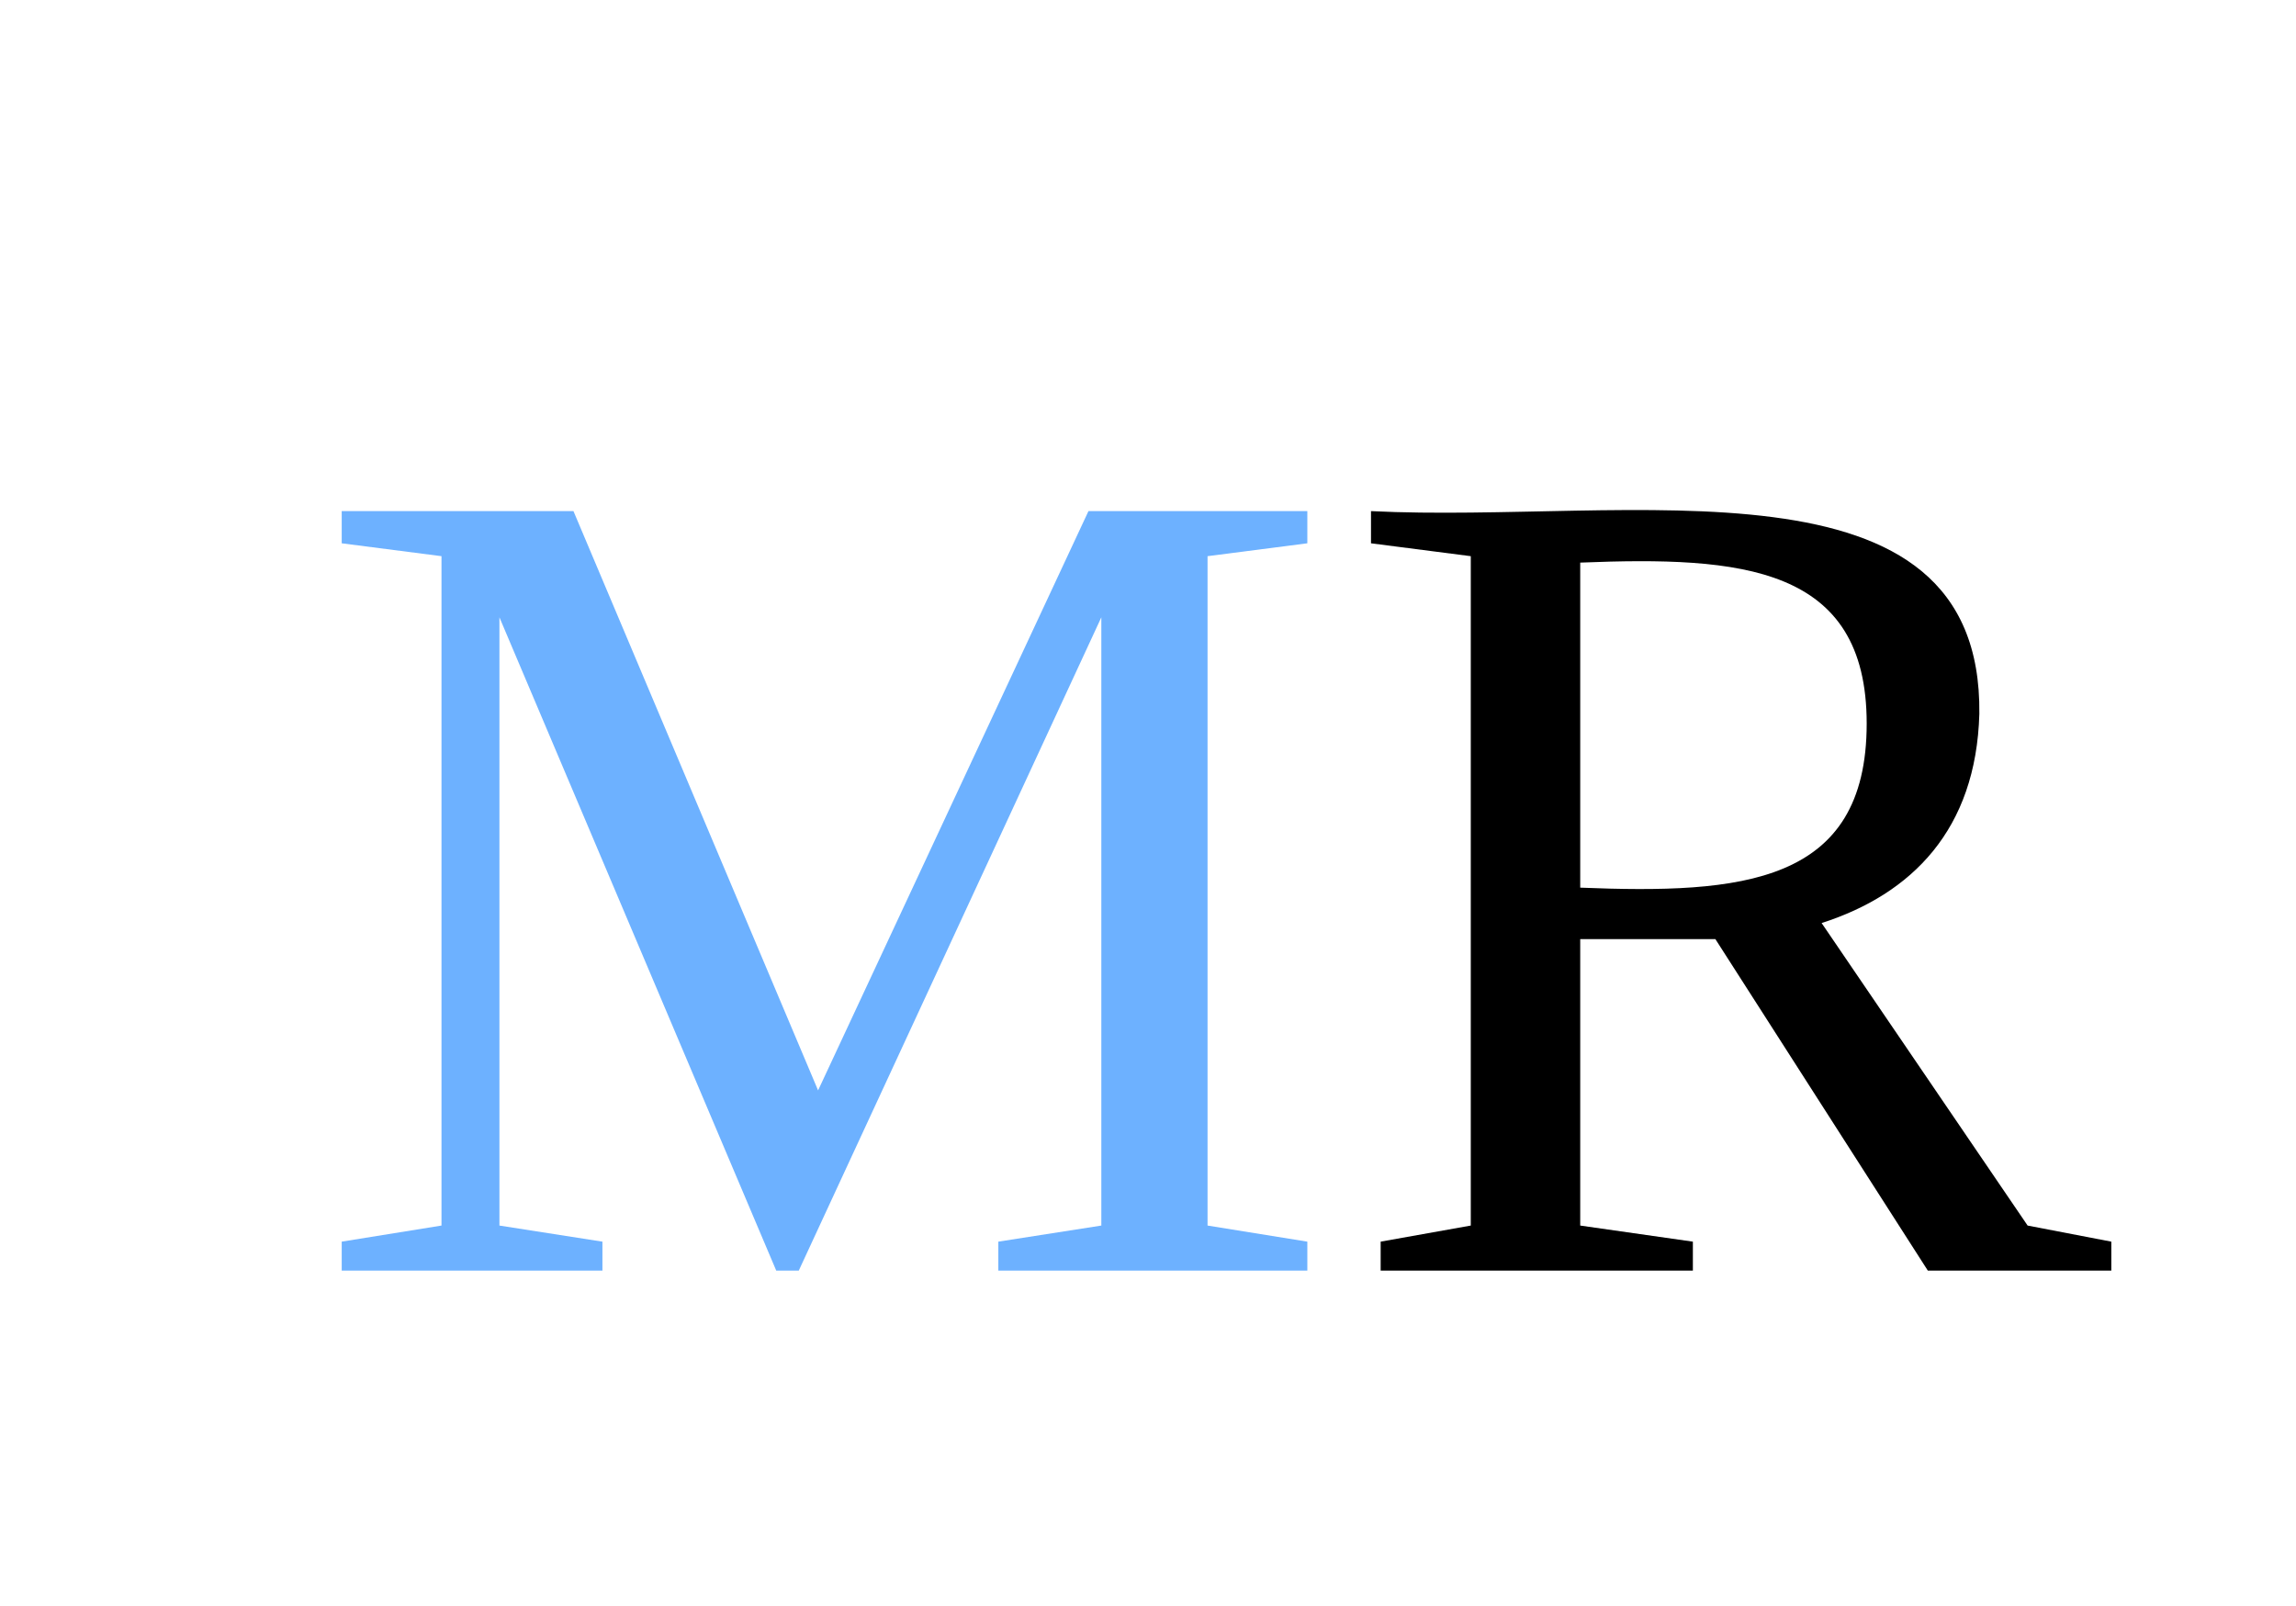 <svg xmlns="http://www.w3.org/2000/svg" xmlns:xlink="http://www.w3.org/1999/xlink" xmlns:lucid="lucid" width="423" height="296"><g transform="translate(-502 184)" lucid:page-tab-id="0_0"><path d="M709.45-114.54a6 6 0 0 1 6-6H734a6 6 0 0 1 6 6v8.54a6 6 0 0 1-6 6h-18.55a6 6 0 0 1-6-6z" fill="none"/><use xlink:href="#a" transform="matrix(1,0,0,1,709.45,-120.537) translate(-150.426 170.667)"/><defs><path fill="#6db1ff" d="M152 0h-7L59-203v189l32 5v9H10v-9l31-5v-208l-31-4v-10h72l76 180 84-180h68v10l-31 4v208l31 5v9h-96v-9l32-5v-189" id="b"/><path d="M199-173c-1 36-21 56-49 65l64 94 26 5v9h-57l-66-103H75v89l35 5v9H13v-9l28-5v-208l-31-4v-10c80 4 190-20 189 63zM75-119c50 2 89-1 89-51 0-49-39-52-89-50v101" id="c"/><g id="a"><use transform="matrix(0.593,0,0,0.593,0,0)" xlink:href="#b"/><use transform="matrix(0.593,0,0,0.593,189.63,0)" xlink:href="#c"/></g></defs></g></svg>